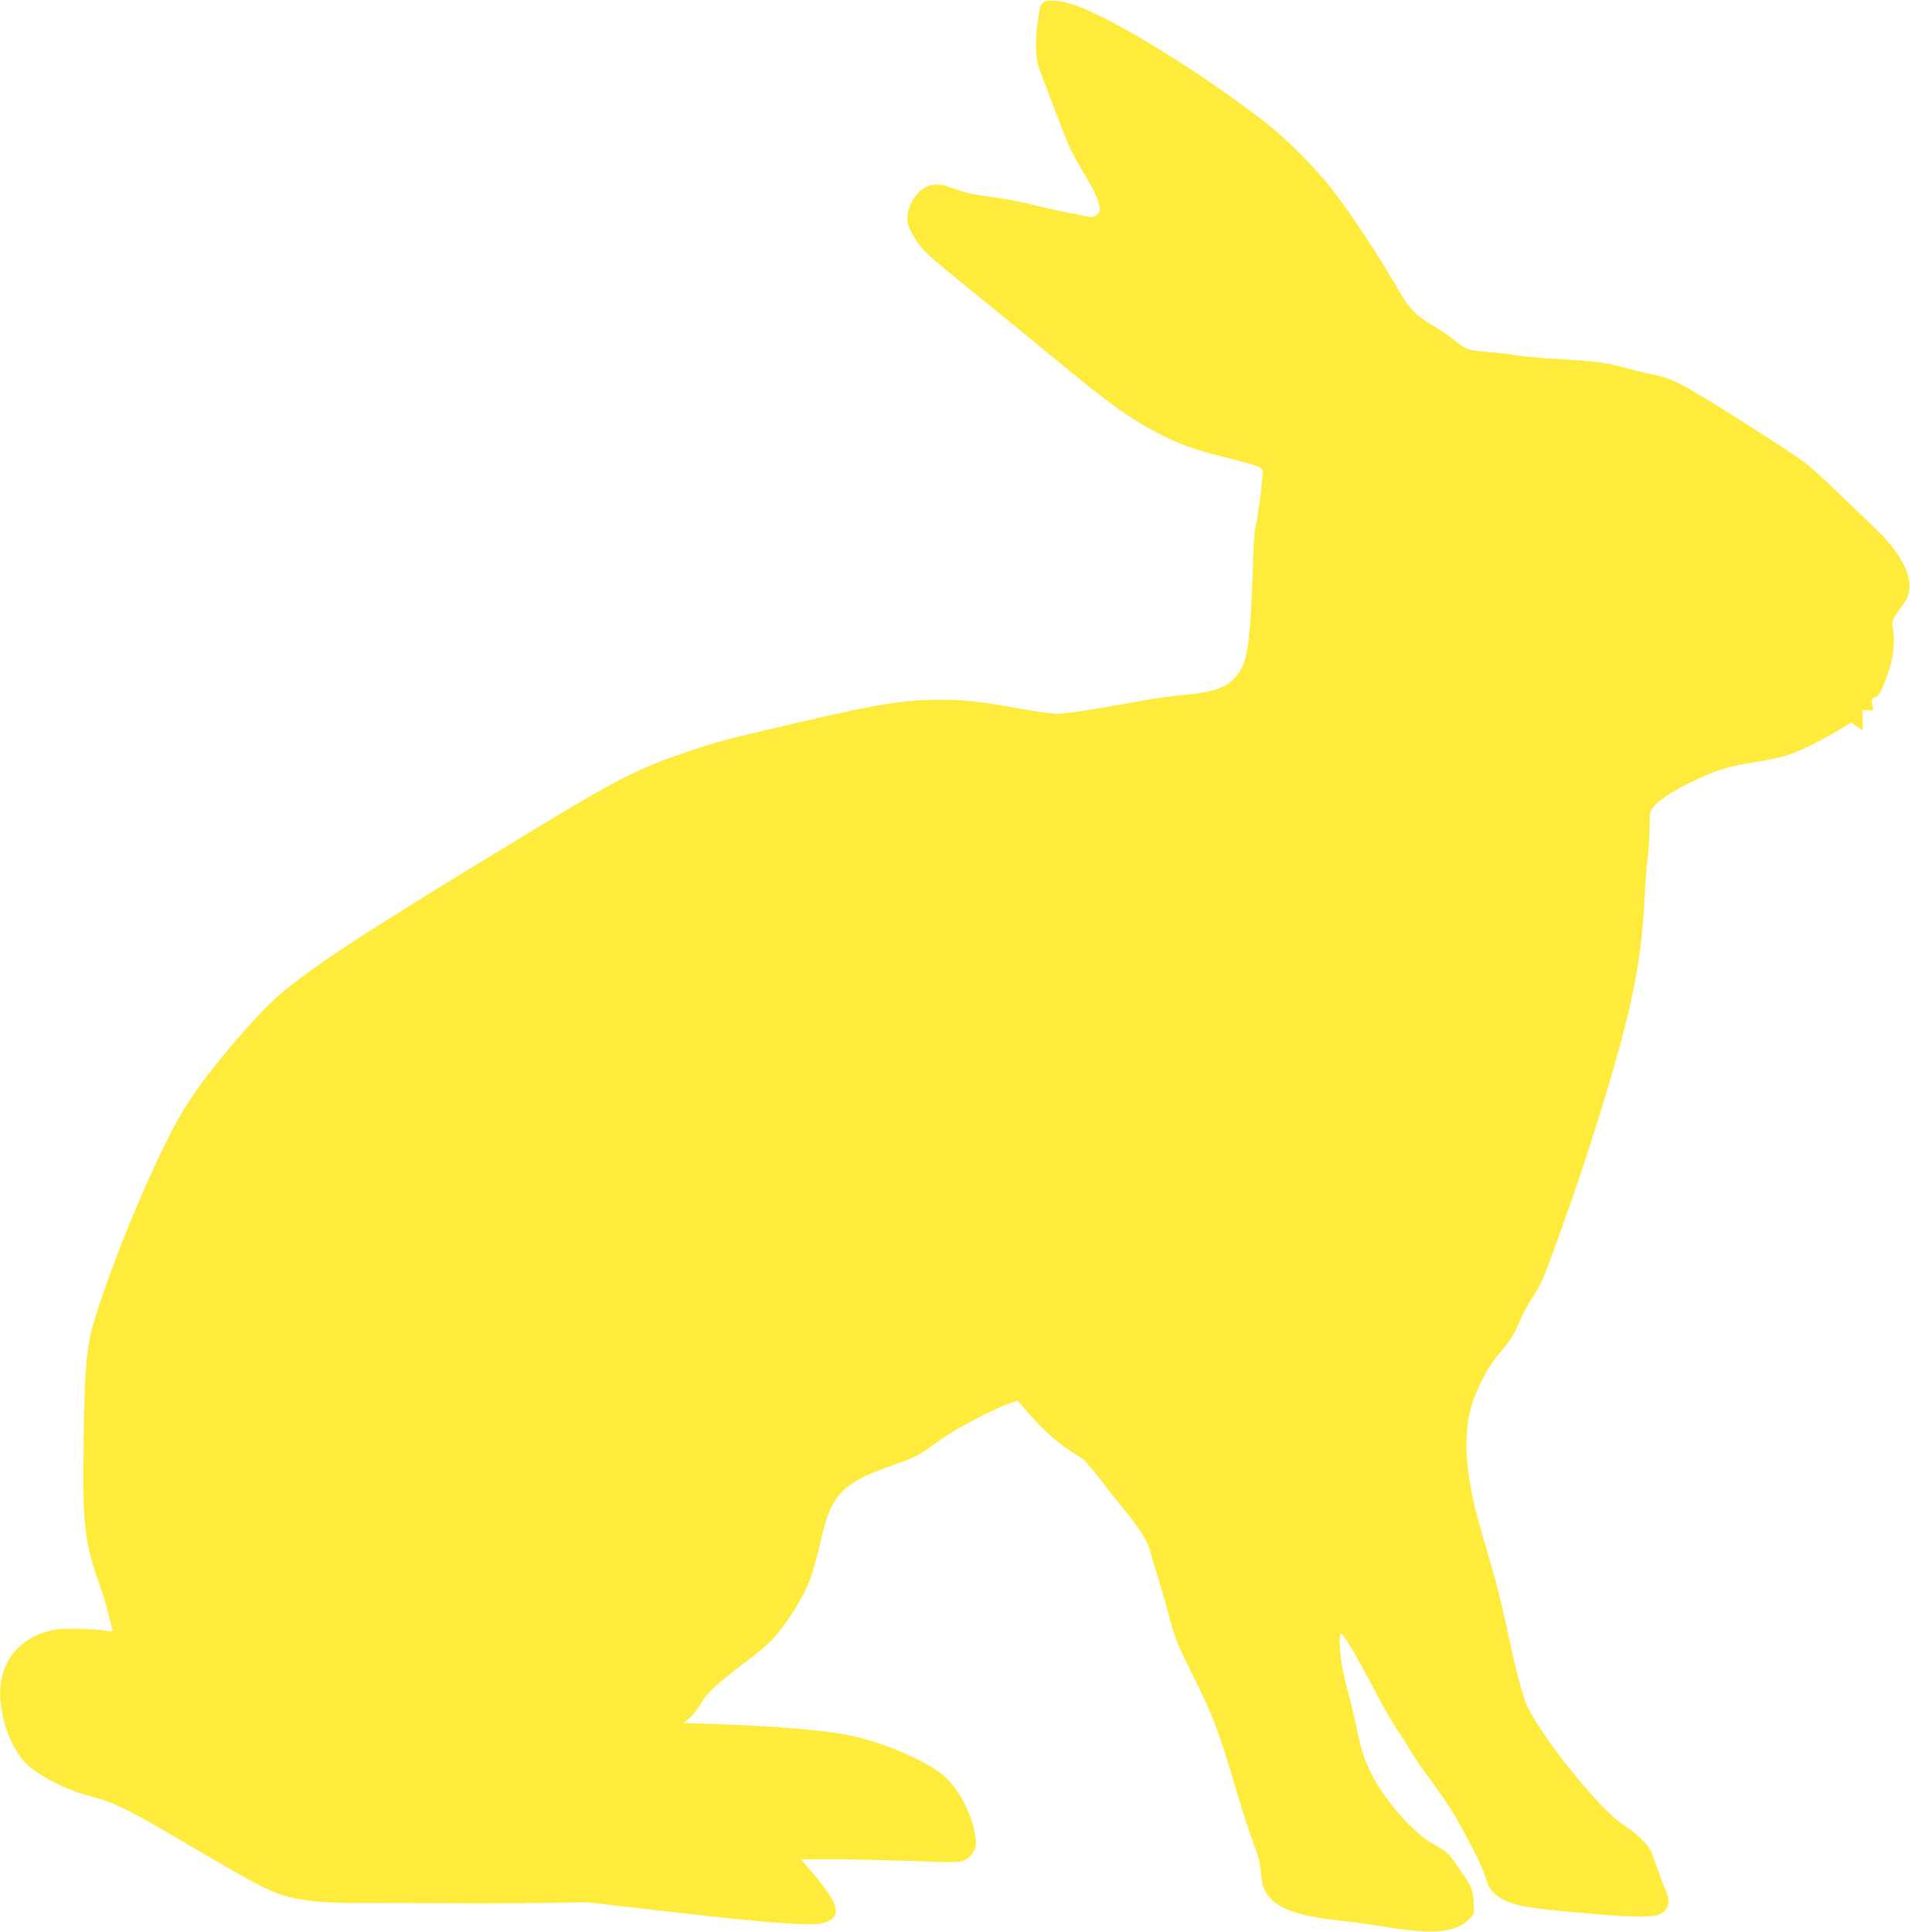 <?xml version="1.0" standalone="no"?>
<!DOCTYPE svg PUBLIC "-//W3C//DTD SVG 20010904//EN"
 "http://www.w3.org/TR/2001/REC-SVG-20010904/DTD/svg10.dtd">
<svg version="1.0" xmlns="http://www.w3.org/2000/svg"
 width="1266pt" height="1280pt" viewBox="0 0 1266 1280"
 preserveAspectRatio="xMidYMid meet">
<g transform="translate(0,1280) scale(0.1,-0.1)"
fill="#ffeb3b" stroke="none">
<path d="M6922 12788 c-12 -6 -24 -21 -27 -32 -32 -156 -37 -314 -13 -391 24
-73 184 -490 212 -550 13 -27 49 -93 80 -145 77 -130 107 -192 113 -238 5 -35
2 -42 -21 -57 -23 -16 -33 -16 -84 -5 -31 6 -97 20 -147 30 -49 10 -146 32
-215 49 -69 17 -183 38 -254 47 -129 16 -158 23 -271 64 -74 27 -126 23 -182
-14 -47 -32 -88 -101 -97 -168 -8 -55 6 -95 67 -186 35 -54 91 -104 352 -315
171 -138 413 -336 538 -439 381 -316 521 -416 722 -518 138 -70 215 -97 440
-154 233 -60 235 -61 235 -100 -1 -61 -38 -333 -47 -352 -6 -10 -14 -113 -17
-229 -15 -478 -33 -639 -80 -719 -66 -112 -147 -149 -374 -170 -86 -8 -204
-24 -262 -35 -240 -46 -526 -91 -579 -91 -32 0 -143 15 -247 34 -272 49 -369
60 -544 59 -233 0 -405 -29 -935 -152 -461 -108 -517 -122 -695 -181 -348
-115 -483 -183 -1075 -542 -1263 -766 -1581 -979 -1786 -1199 -227 -244 -382
-437 -500 -624 -152 -241 -408 -828 -562 -1285 -95 -283 -104 -356 -113 -940
-9 -532 6 -661 106 -940 22 -63 49 -151 59 -195 10 -44 22 -88 26 -99 7 -17 4
-18 -36 -12 -111 15 -291 18 -351 6 -240 -47 -374 -224 -355 -468 11 -137 61
-277 136 -379 68 -94 269 -205 454 -253 165 -42 253 -86 689 -343 497 -293
553 -319 743 -347 109 -17 189 -20 500 -20 204 0 458 -1 565 -2 107 -1 332 0
500 3 l305 4 600 -69 c625 -71 897 -90 967 -67 120 40 104 117 -66 319 l-87
102 203 0 c112 0 348 -5 524 -11 308 -11 323 -11 360 7 26 13 45 32 58 58 17
34 18 47 9 105 -24 153 -115 321 -218 404 -120 96 -396 213 -607 257 -170 35
-495 63 -899 76 l-206 7 40 36 c22 19 53 59 69 87 43 77 106 136 314 292 67
50 145 117 173 149 70 77 163 218 212 321 38 78 53 131 113 379 60 250 145
333 446 438 172 60 193 71 321 166 102 76 359 211 479 253 l45 15 45 -52 c141
-162 228 -238 382 -330 15 -9 71 -74 125 -144 53 -71 124 -159 156 -198 85
-102 155 -210 167 -258 5 -23 30 -107 55 -187 24 -80 60 -206 80 -280 30 -115
50 -166 139 -345 150 -300 183 -388 306 -805 38 -129 88 -282 111 -340 31 -80
42 -125 47 -190 6 -66 13 -95 34 -131 61 -103 210 -157 521 -189 59 -6 175
-22 259 -36 333 -55 482 -41 572 55 28 29 28 33 24 109 -5 85 -10 97 -103 231
-64 92 -81 108 -160 149 -130 67 -331 296 -419 477 -48 98 -63 146 -96 305
-12 58 -34 152 -50 210 -16 58 -36 143 -44 189 -16 85 -21 202 -9 214 12 13
100 -134 248 -418 38 -71 92 -165 121 -208 30 -43 69 -106 89 -141 19 -34 86
-131 147 -214 62 -83 140 -199 172 -259 113 -205 165 -312 182 -370 21 -75 50
-112 111 -146 91 -49 185 -64 641 -102 215 -18 350 -19 389 -4 76 28 91 84 50
174 -13 28 -36 88 -52 135 -15 47 -36 101 -45 120 -23 46 -95 113 -191 177
-152 103 -507 542 -624 773 -30 60 -75 229 -140 534 -26 121 -64 278 -85 350
-21 72 -59 202 -84 289 -113 388 -126 676 -40 888 46 113 103 212 160 279 77
90 99 124 137 216 19 44 52 107 74 140 63 92 84 140 186 424 121 338 150 425
237 699 234 741 306 1073 330 1526 5 110 15 241 22 290 6 50 12 138 12 197 1
104 2 107 31 138 47 50 138 108 259 165 156 74 243 101 408 125 79 12 176 32
216 46 86 29 225 97 339 166 l83 51 38 -26 38 -25 0 67 -1 66 38 -1 c34 -1 37
1 31 20 -14 41 -10 60 16 66 19 5 31 22 57 86 61 150 78 263 59 379 -8 42 -8
42 78 164 81 115 9 296 -191 486 -52 50 -165 159 -252 243 -86 83 -187 175
-225 202 -99 72 -452 299 -656 422 -185 112 -248 140 -351 158 -35 6 -102 22
-149 36 -138 39 -233 53 -455 64 -115 6 -247 18 -295 26 -47 8 -134 19 -195
23 -121 8 -144 17 -220 81 -28 23 -91 66 -141 95 -105 63 -154 112 -214 216
-142 246 -317 512 -446 679 -115 148 -310 344 -449 451 -432 334 -994 680
-1254 773 -85 31 -176 41 -209 24z"/>
</g>
</svg>
